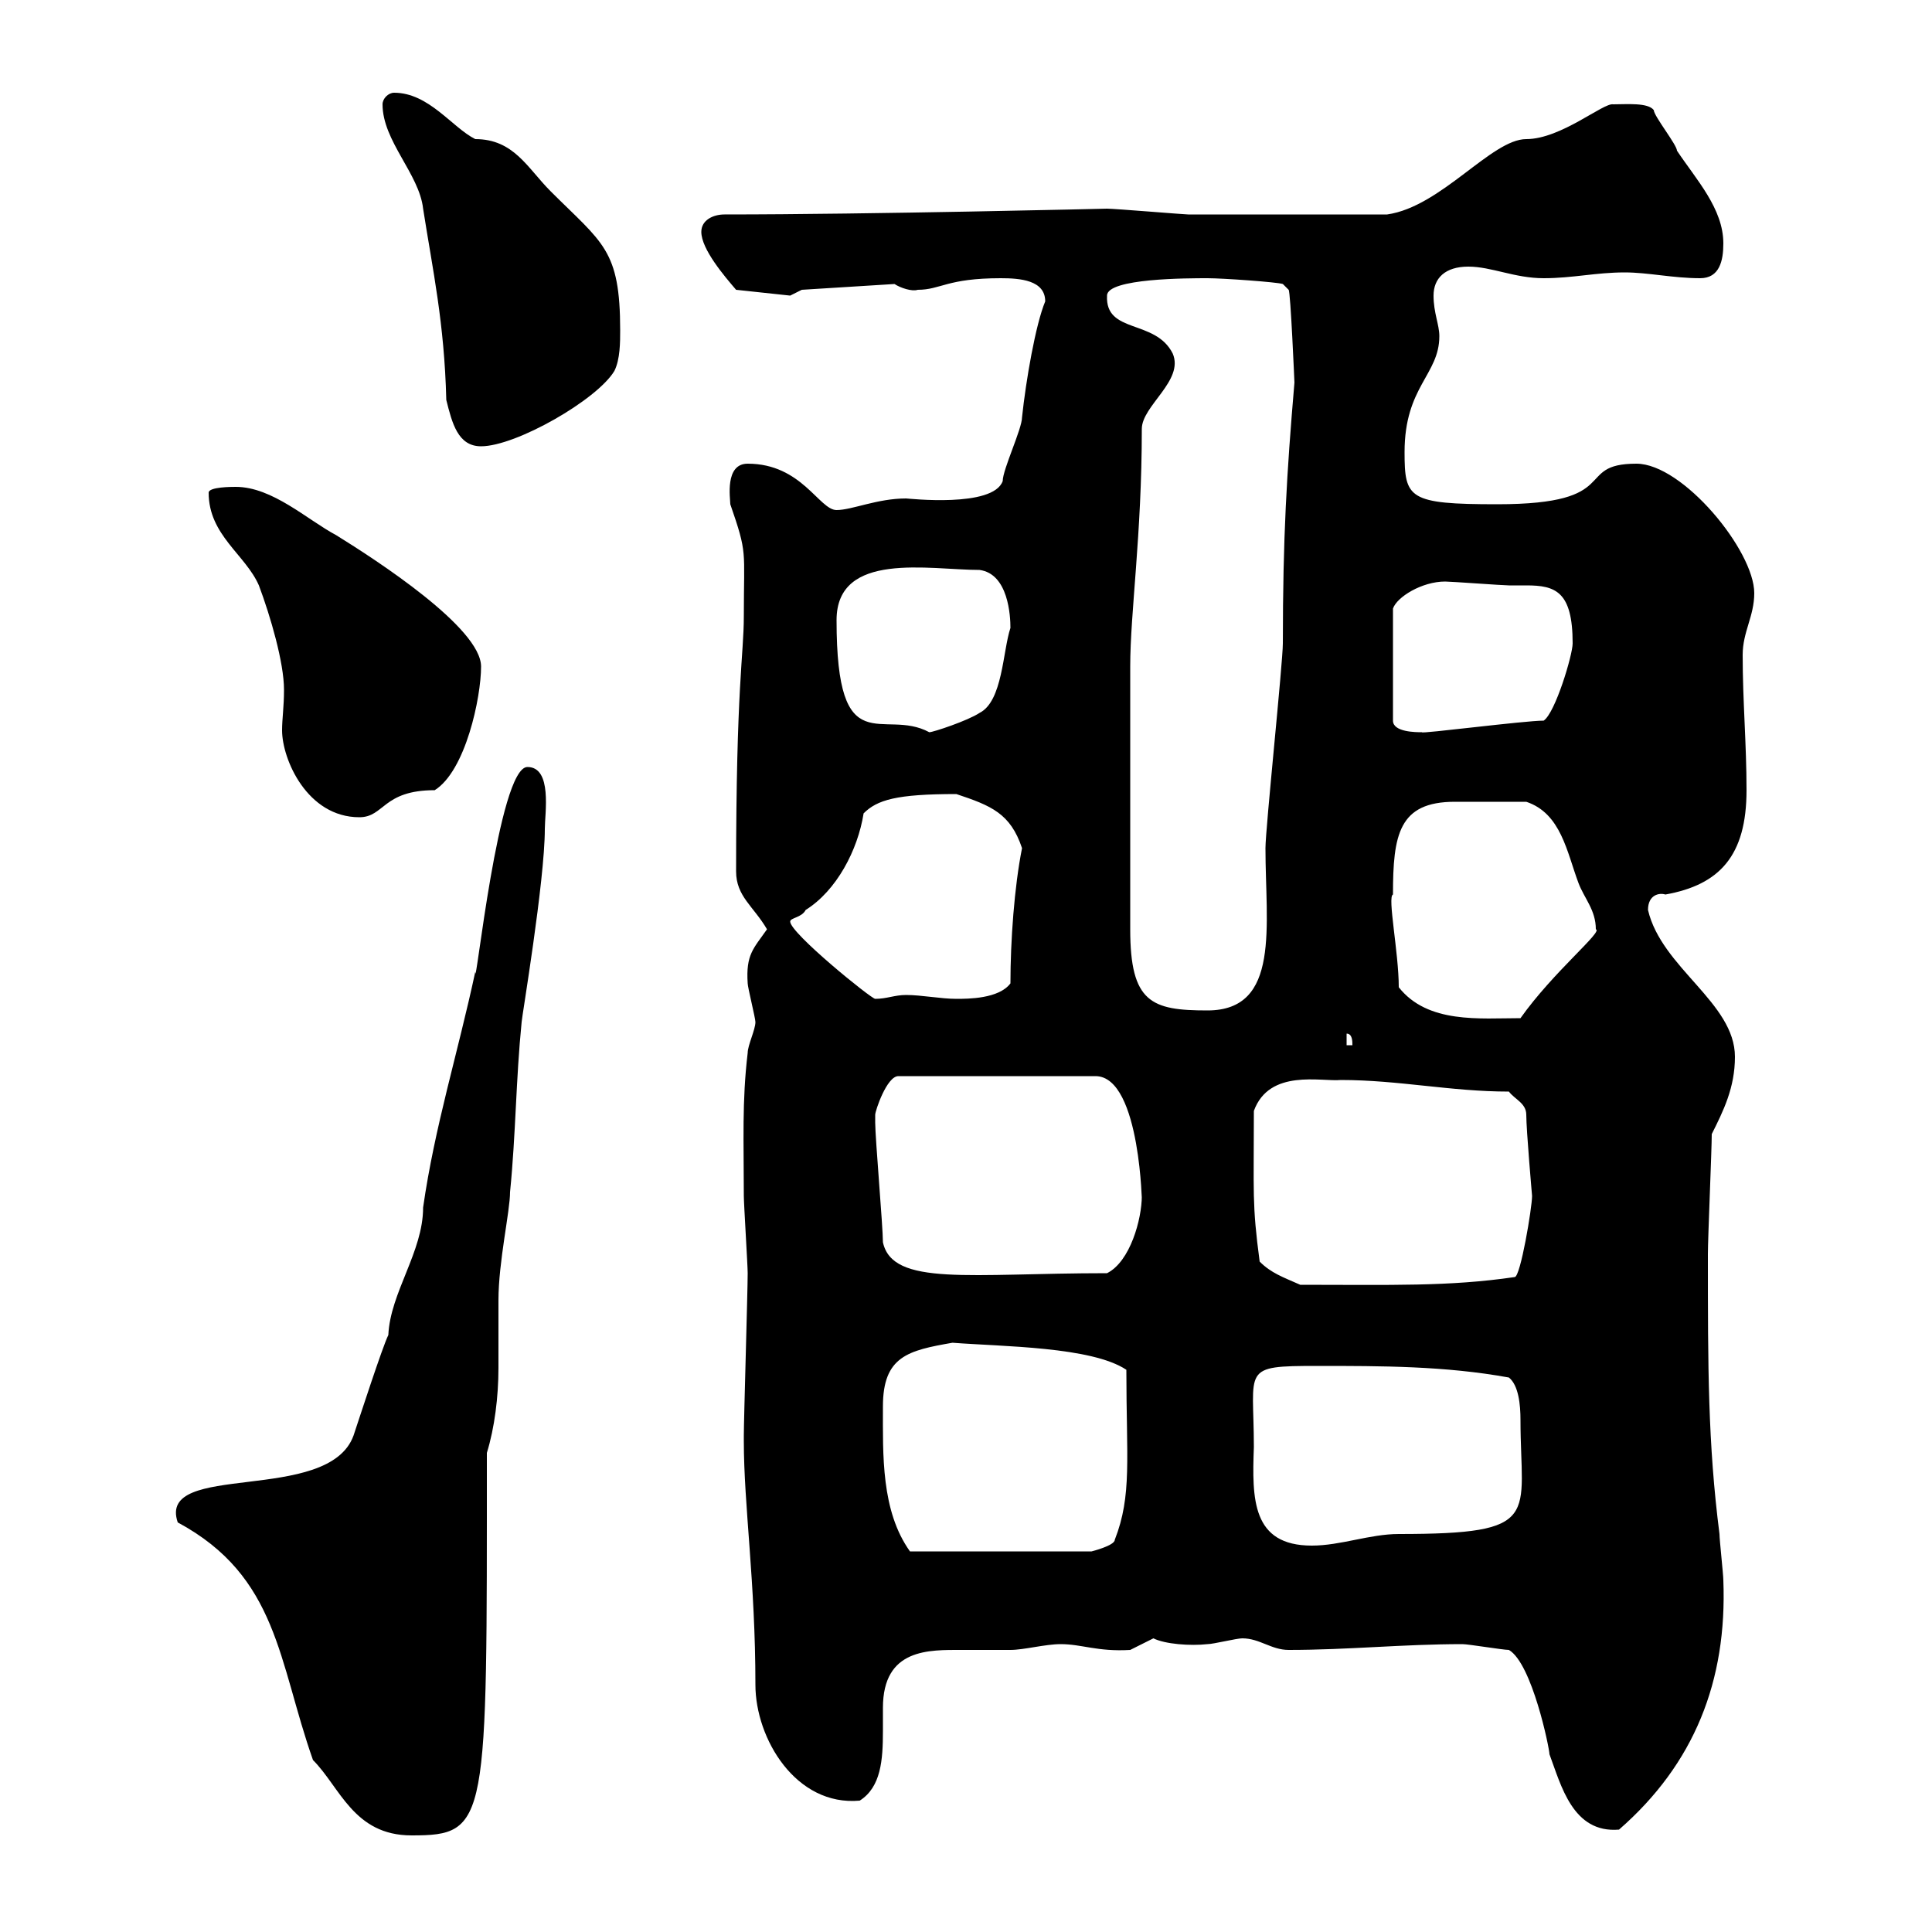 <svg xmlns="http://www.w3.org/2000/svg" xmlns:xlink="http://www.w3.org/1999/xlink" width="300" height="300"><path d="M27.60 236.40C43.20 244.80 43.20 258 48.60 273.30C52.80 277.50 54.90 285 63.90 285C75.90 285 75.60 283.20 75.60 225.60C76.80 221.70 77.40 216.90 77.40 212.40C77.40 209.10 77.40 205.50 77.40 201.90C77.40 195.90 79.20 188.10 79.20 185.10C80.10 176.10 80.10 167.70 81 158.70C81 158.10 84.60 136.80 84.60 128.70C84.60 126.30 85.80 119.10 81.90 119.10C77.40 119.10 73.80 154.50 73.80 150.90C71.10 163.50 67.50 174.90 65.70 187.50C65.70 194.40 60.60 200.70 60.30 207.30C59.40 209.10 55.80 220.20 54.90 222.90C51 233.70 24.30 226.80 27.60 236.40ZM234.30 256.20C237.90 258.30 240.60 271.50 240.60 272.40C242.40 277.20 244.20 284.70 251.40 284.10C263.10 273.90 268.20 261 267.60 245.40C267.60 244.50 267 239.10 267 238.20C265.20 224.10 265.20 212.40 265.20 194.70C265.20 192.30 265.80 178.50 265.80 176.10C267.60 172.50 269.40 168.90 269.40 164.10C269.40 155.70 258 150.30 255.90 141.30C255.90 138.90 257.70 138.60 258.60 138.90C267 137.40 271.20 132.90 271.20 122.70C271.20 115.50 270.60 108.90 270.60 101.70C270.60 98.10 272.40 95.70 272.40 92.10C272.40 85.50 261.30 72 254.10 72C244.20 72 252.30 78.30 232.50 78.30C218.70 78.30 218.10 77.40 218.10 70.20C218.10 60 223.50 58.20 223.50 52.20C223.50 50.40 222.60 48.60 222.60 45.90C222.60 43.20 224.40 41.40 228 41.40C231.60 41.40 235.20 43.20 239.70 43.20C244.20 43.20 247.80 42.30 252.30 42.30C255.90 42.30 259.80 43.20 264 43.20C267 43.20 267.60 40.50 267.60 37.80C267.60 32.40 263.40 27.90 260.40 23.40C260.40 22.50 256.80 18 256.80 17.10C255.90 15.90 252.60 16.20 250.50 16.20C249 15.90 242.40 21.60 237 21.60C231.60 21.60 223.80 32.10 215.40 33.30C204.30 33.30 191.70 33.30 184.50 33.30C183.90 33.30 173.10 32.40 171.90 32.40C171.90 32.40 135 33.30 112.50 33.30C110.70 33.30 108.90 34.20 108.90 36C108.90 38.70 112.50 42.90 114.30 45L122.70 45.90L124.50 45L138.90 44.10C139.80 44.70 141.60 45.30 142.50 45C146.10 45 147 43.20 155.40 43.20C158.40 43.20 162.30 43.50 162.30 46.80C160.80 50.40 159.30 59.10 158.70 64.80C158.70 66.60 155.70 72.90 155.70 74.70C154.20 78.90 141 77.40 140.70 77.40C136.20 77.40 132.30 79.20 129.90 79.20C127.20 79.20 124.50 72 116.10 72C112.50 72 113.40 77.40 113.40 78.30C116.10 86.10 115.50 85.20 115.50 95.70C115.50 101.70 114.30 106.50 114.30 135.30C114.30 139.20 117 140.70 119.10 144.30C117 147.30 115.80 148.20 116.10 152.70C116.10 153.30 117.30 158.10 117.30 158.70C117.30 159.90 116.10 162.30 116.10 163.50C115.20 171 115.50 177.30 115.50 185.70C115.50 186.90 116.10 196.50 116.10 197.70C116.10 200.40 115.50 220.50 115.50 222.90C115.50 222.90 115.50 223.80 115.50 223.80C115.50 233.70 117.30 245.70 117.30 261.60C117.30 270 123.60 280.50 133.50 279.60C136.80 277.50 137.10 273.30 137.10 268.80C137.10 267.90 137.10 266.40 137.10 265.20C137.10 255.90 144.30 256.20 149.40 256.20C151.80 256.20 154.20 256.20 156.90 256.20C159 256.20 162.30 255.30 164.70 255.30C168 255.30 170.40 256.50 175.50 256.20C175.50 256.20 179.10 254.40 179.10 254.40C180.90 255.30 184.80 255.60 187.50 255.30C188.40 255.30 192 254.40 192.90 254.40C195.60 254.40 197.40 256.20 200.10 256.20C209.40 256.20 217.80 255.30 227.10 255.30C228 255.30 233.40 256.20 234.30 256.20ZM137.10 218.40C137.10 210.60 141 209.70 147.90 208.50C155.70 209.10 169.50 209.10 174.90 212.70C174.90 226.50 175.80 232.20 173.10 239.10C173.10 240 169.50 240.90 169.50 240.90L141.30 240.90C136.80 234.60 137.10 225.90 137.10 218.40ZM194.70 224.70C194.70 212.40 192.60 212.10 204.60 212.10C214.50 212.10 224.40 212.10 234.30 213.90C235.80 215.10 236.10 218.10 236.10 220.50C236.10 235.50 239.70 238.20 217.20 238.20C212.70 238.20 208.20 240 203.70 240C194.40 240 194.40 232.80 194.70 224.70ZM195.60 195.90C194.40 186.90 194.70 185.40 194.70 172.50C197.10 165.90 205.20 168 208.20 167.70C217.20 167.70 225.30 169.50 234.30 169.50C235.20 170.70 237 171.30 237 173.10C237 175.50 237.90 185.70 237.90 185.70C237.90 187.50 236.10 198.30 235.20 198.30C225 199.80 216 199.50 201.90 199.50C199.20 198.30 197.40 197.70 195.60 195.90ZM137.10 192.90C137.10 190.50 135.90 176.70 135.90 174.30C135.90 174.30 135.90 174.30 135.90 173.10C135.90 172.50 137.70 167.10 139.50 167.10L170.10 167.10C177.30 167.10 177.30 188.70 177.30 185.70C177.30 189.30 175.50 195.90 171.90 197.70C150.60 197.70 138.60 199.80 137.10 192.90ZM209.10 160.50C210 160.50 210 161.70 210 162.30L209.10 162.30ZM217.20 153.30C217.20 147.90 215.40 139.20 216.30 138.90C216.30 129.60 217.20 124.50 225.90 124.50C229.50 124.50 233.10 124.50 237 124.50C242.40 126.30 243.30 132.30 245.10 137.10C246 139.50 247.80 141.30 247.80 144.30C249 144.60 241.20 150.90 236.10 158.10C229.80 158.10 221.70 159 217.20 153.30ZM175.50 144.30C175.50 130.50 175.50 113.10 175.50 103.50C175.50 95.10 177.30 83.10 177.30 66.60C177.30 63 183.90 59.10 182.10 54.90C179.40 49.50 171.60 51.90 171.90 45.90C171.90 43.20 184.50 43.20 187.50 43.20C189.90 43.20 198.30 43.80 199.20 44.10L200.10 45C200.40 45.30 201 59.40 201 59.40C199.80 73.50 199.20 83.40 199.20 99.90C199.20 102.90 196.50 128.70 196.50 131.70C196.50 143.70 198.90 156.90 187.50 156.90C178.80 156.90 175.50 155.70 175.50 144.30ZM122.70 143.10C122.70 142.50 124.50 142.50 125.10 141.30C129.90 138.30 133.20 132 134.10 126.30C136.20 124.20 139.20 123.30 148.50 123.30C153.90 125.10 156.90 126.30 158.70 131.70C157.50 137.70 156.90 146.10 156.90 152.70C155.10 155.10 150.30 155.10 148.50 155.10C146.10 155.10 143.10 154.50 140.70 154.50C138.90 154.50 137.70 155.10 135.90 155.10C135.30 155.10 122.70 144.90 122.70 143.10ZM32.40 76.50C32.40 83.10 38.10 86.10 40.20 90.90C42 95.70 44.10 102.90 44.10 107.10C44.10 109.80 43.80 111.60 43.80 113.40C43.80 117.90 47.70 126.90 55.80 126.90C59.70 126.90 59.40 122.70 67.50 122.70C72.30 119.70 74.70 108.30 74.70 103.50C74.70 97.50 58.50 87 52.20 83.10C47.70 80.70 42.30 75.60 36.60 75.60C36 75.60 32.40 75.60 32.40 76.50ZM129.90 96.30C129.90 85.50 144.30 88.50 152.10 88.50C156.60 89.10 156.90 95.70 156.90 97.50C155.70 101.10 155.70 108.90 152.10 110.70C150.30 111.90 144.90 113.70 144.30 113.70C137.10 109.80 129.90 118.80 129.90 96.30ZM224.40 90.30C225.30 90.30 233.40 90.90 234.30 90.90C234.90 90.90 236.10 90.90 237 90.90C241.50 90.90 244.20 91.80 244.20 99.90C244.20 101.70 241.50 110.70 239.70 111.90C236.70 111.90 220.50 114 220.80 113.70C219.90 113.70 216.30 113.70 216.30 111.90L216.30 94.50C216.90 92.70 220.80 90.30 224.40 90.30ZM59.40 16.20C59.40 21.90 65.10 27 65.70 32.40C67.20 42 69 50.10 69.30 62.10C70.20 65.70 71.10 69.30 74.70 69.30C80.10 69.30 92.70 62.10 95.40 57.60C96.30 55.80 96.30 53.10 96.30 51.30C96.30 38.70 93.60 37.80 85.50 29.70C81.90 26.10 79.80 21.60 73.80 21.60C70.20 19.80 66.60 14.40 61.20 14.40C60.30 14.40 59.40 15.30 59.40 16.20Z"/></svg>